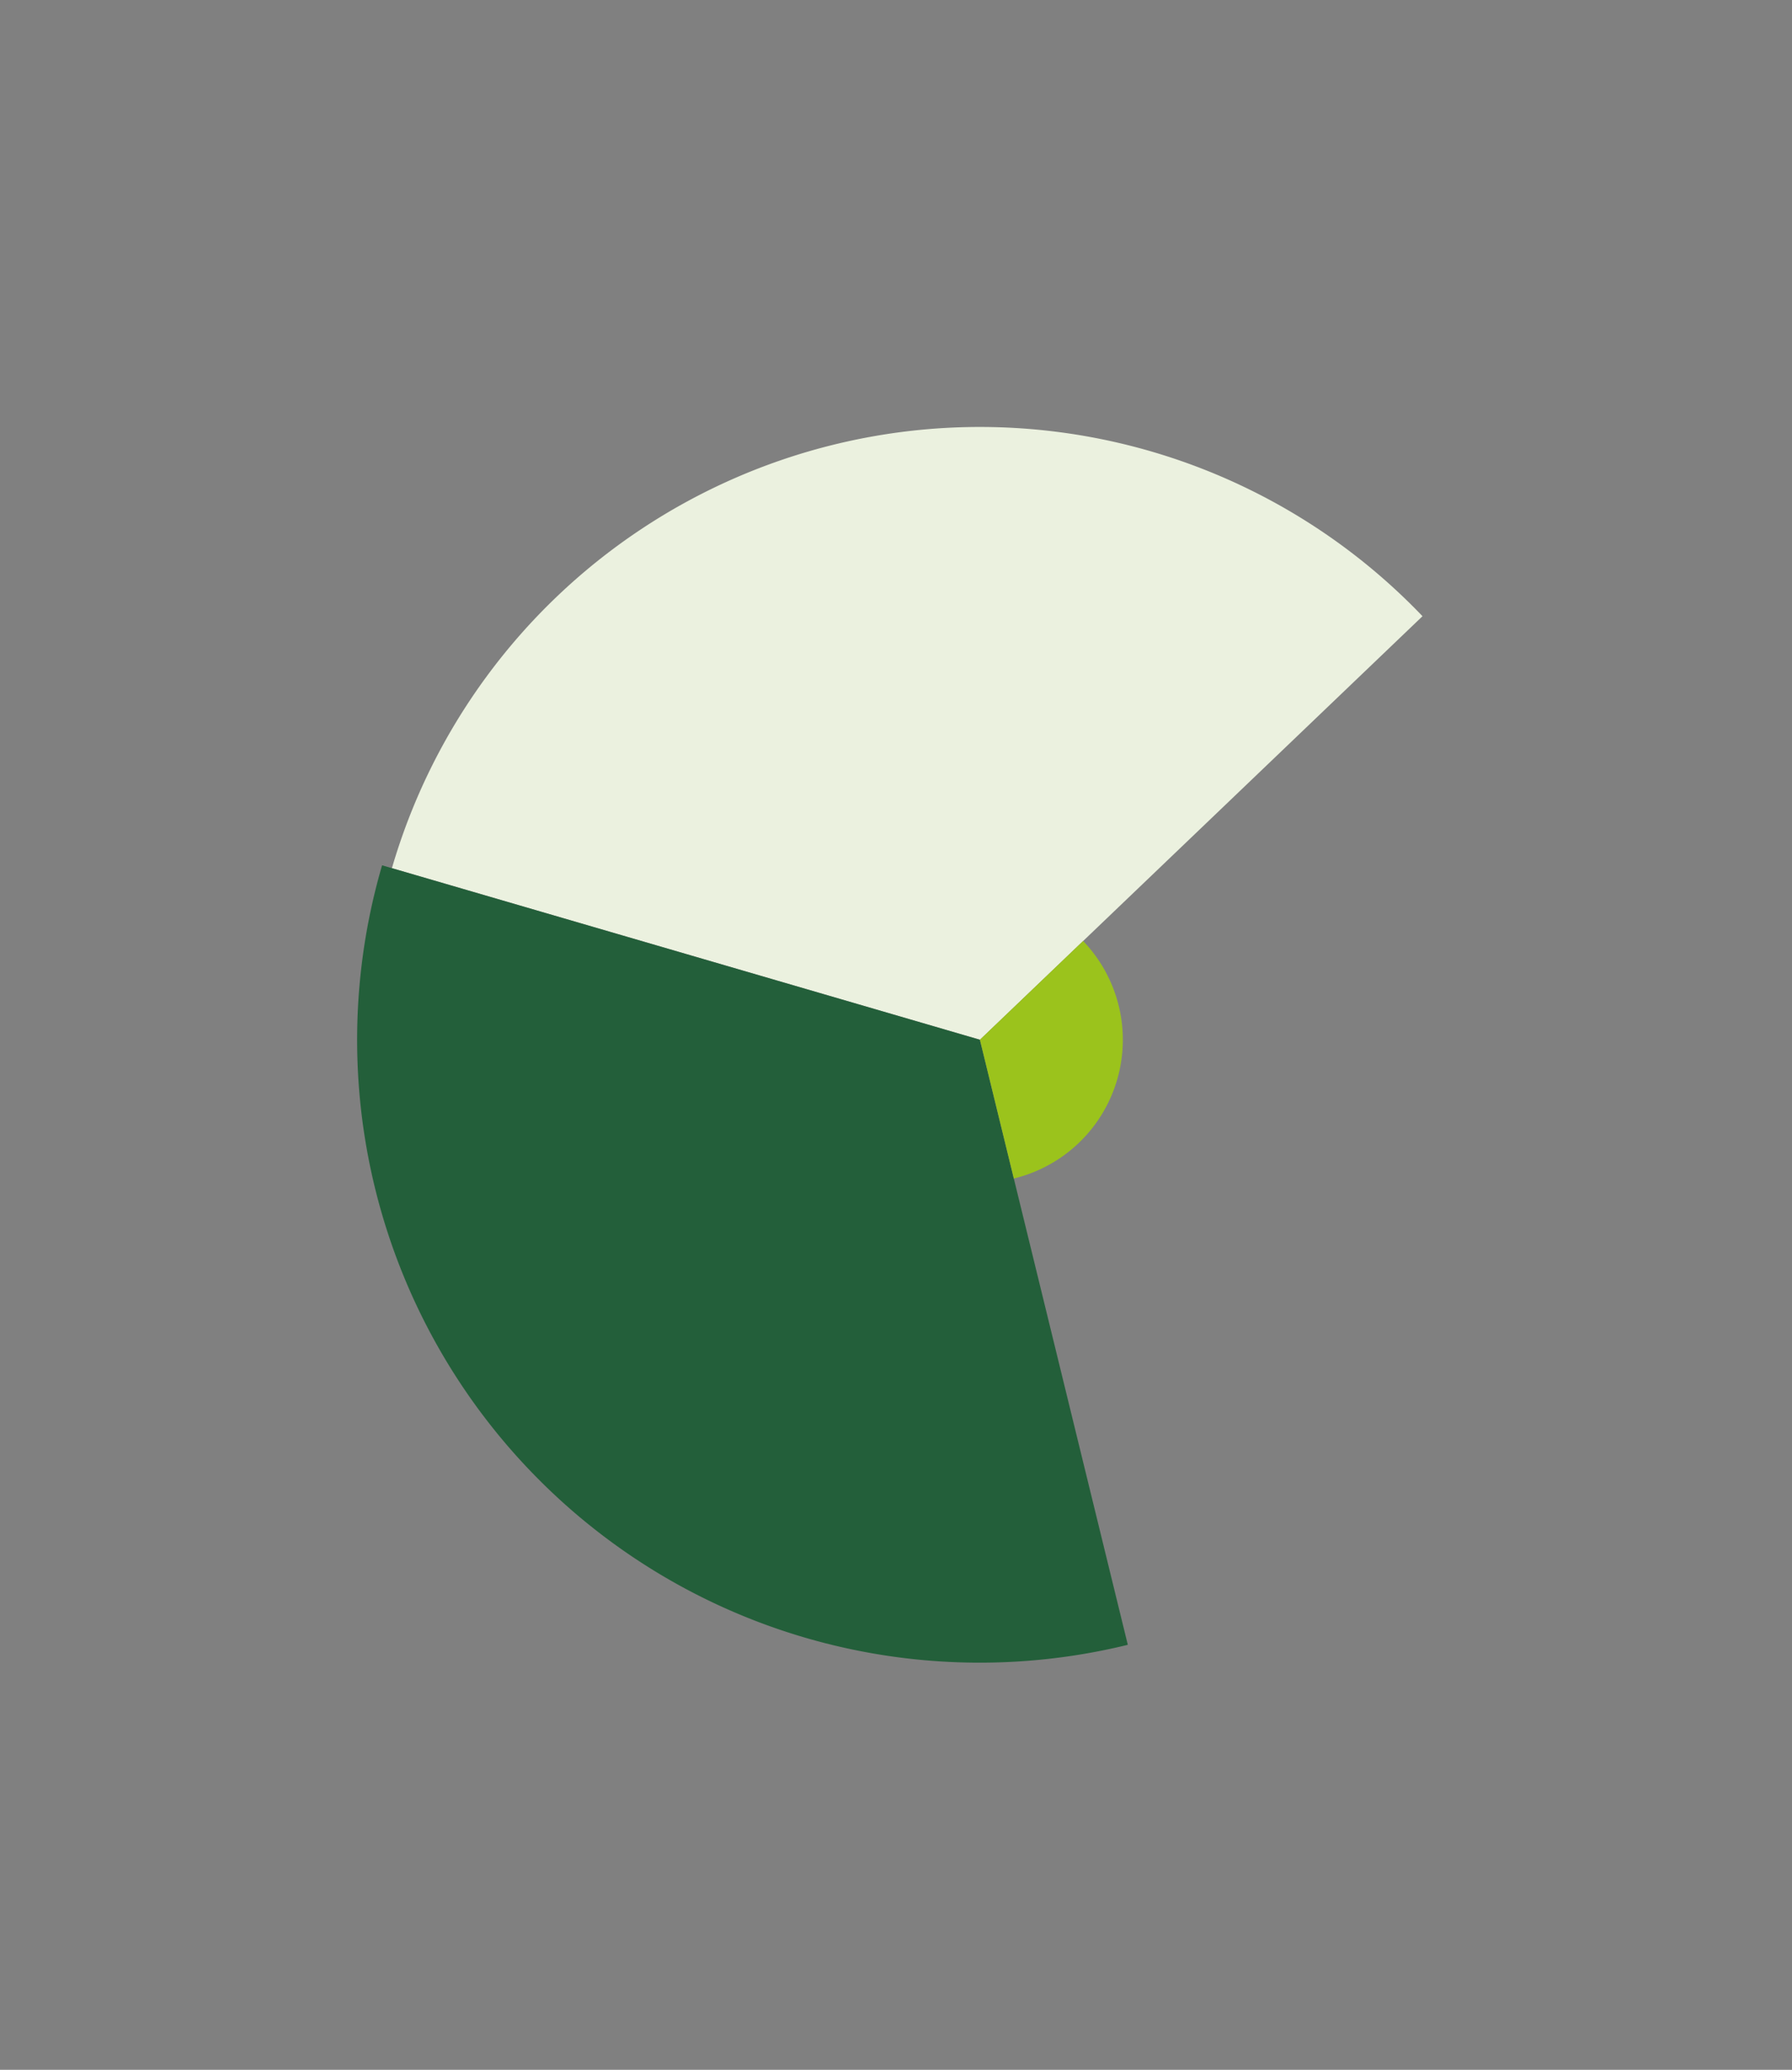 <?xml version="1.0" encoding="UTF-8"?>
<svg width="70.099mm" height="80.943mm" version="1.1" viewBox="0 0 70.099 80.943" xmlns="http://www.w3.org/2000/svg" xmlns:cc="http://creativecommons.org/ns#" xmlns:dc="http://purl.org/dc/elements/1.1/" xmlns:rdf="http://www.w3.org/1999/02/22-rdf-syntax-ns#">
 <rect x="0" y="0" width="70.099" height="80.943" fill="#808080" stroke="none"/>
 <g transform="translate(-63.224 -47.975)">
  <g id="Yorkshire_and_the_Humber" transform="matrix(.265 0 0 .265 77.189 64.668)" data-name="Yorkshire and the Humber">
   <g data-name="Yorkshire and the Humber">
    <path transform="translate(-261.17 -68.597)" d="m353.13 159.04 65.324-62.5a90.4 90.4 0 0 0-152.13 37.181z" fill="#ebf1df" data-name="Path 1565"/>
    <path transform="translate(-264.61 -25.363)" d="m356.56 115.81-88.248-25.743a91.908 91.908 0 0 0 110.08 115.03z" fill="#235f3a" data-name="Path 1566"/>
    <path transform="translate(-203.17 -17.898)" d="m295.12 108.34 5.006 20.48a21.065 21.065 0 0 0 10.227-35.053z" fill="#9bc31c" data-name="Path 1567"/>
   </g>
  </g>
 </g>
</svg>
